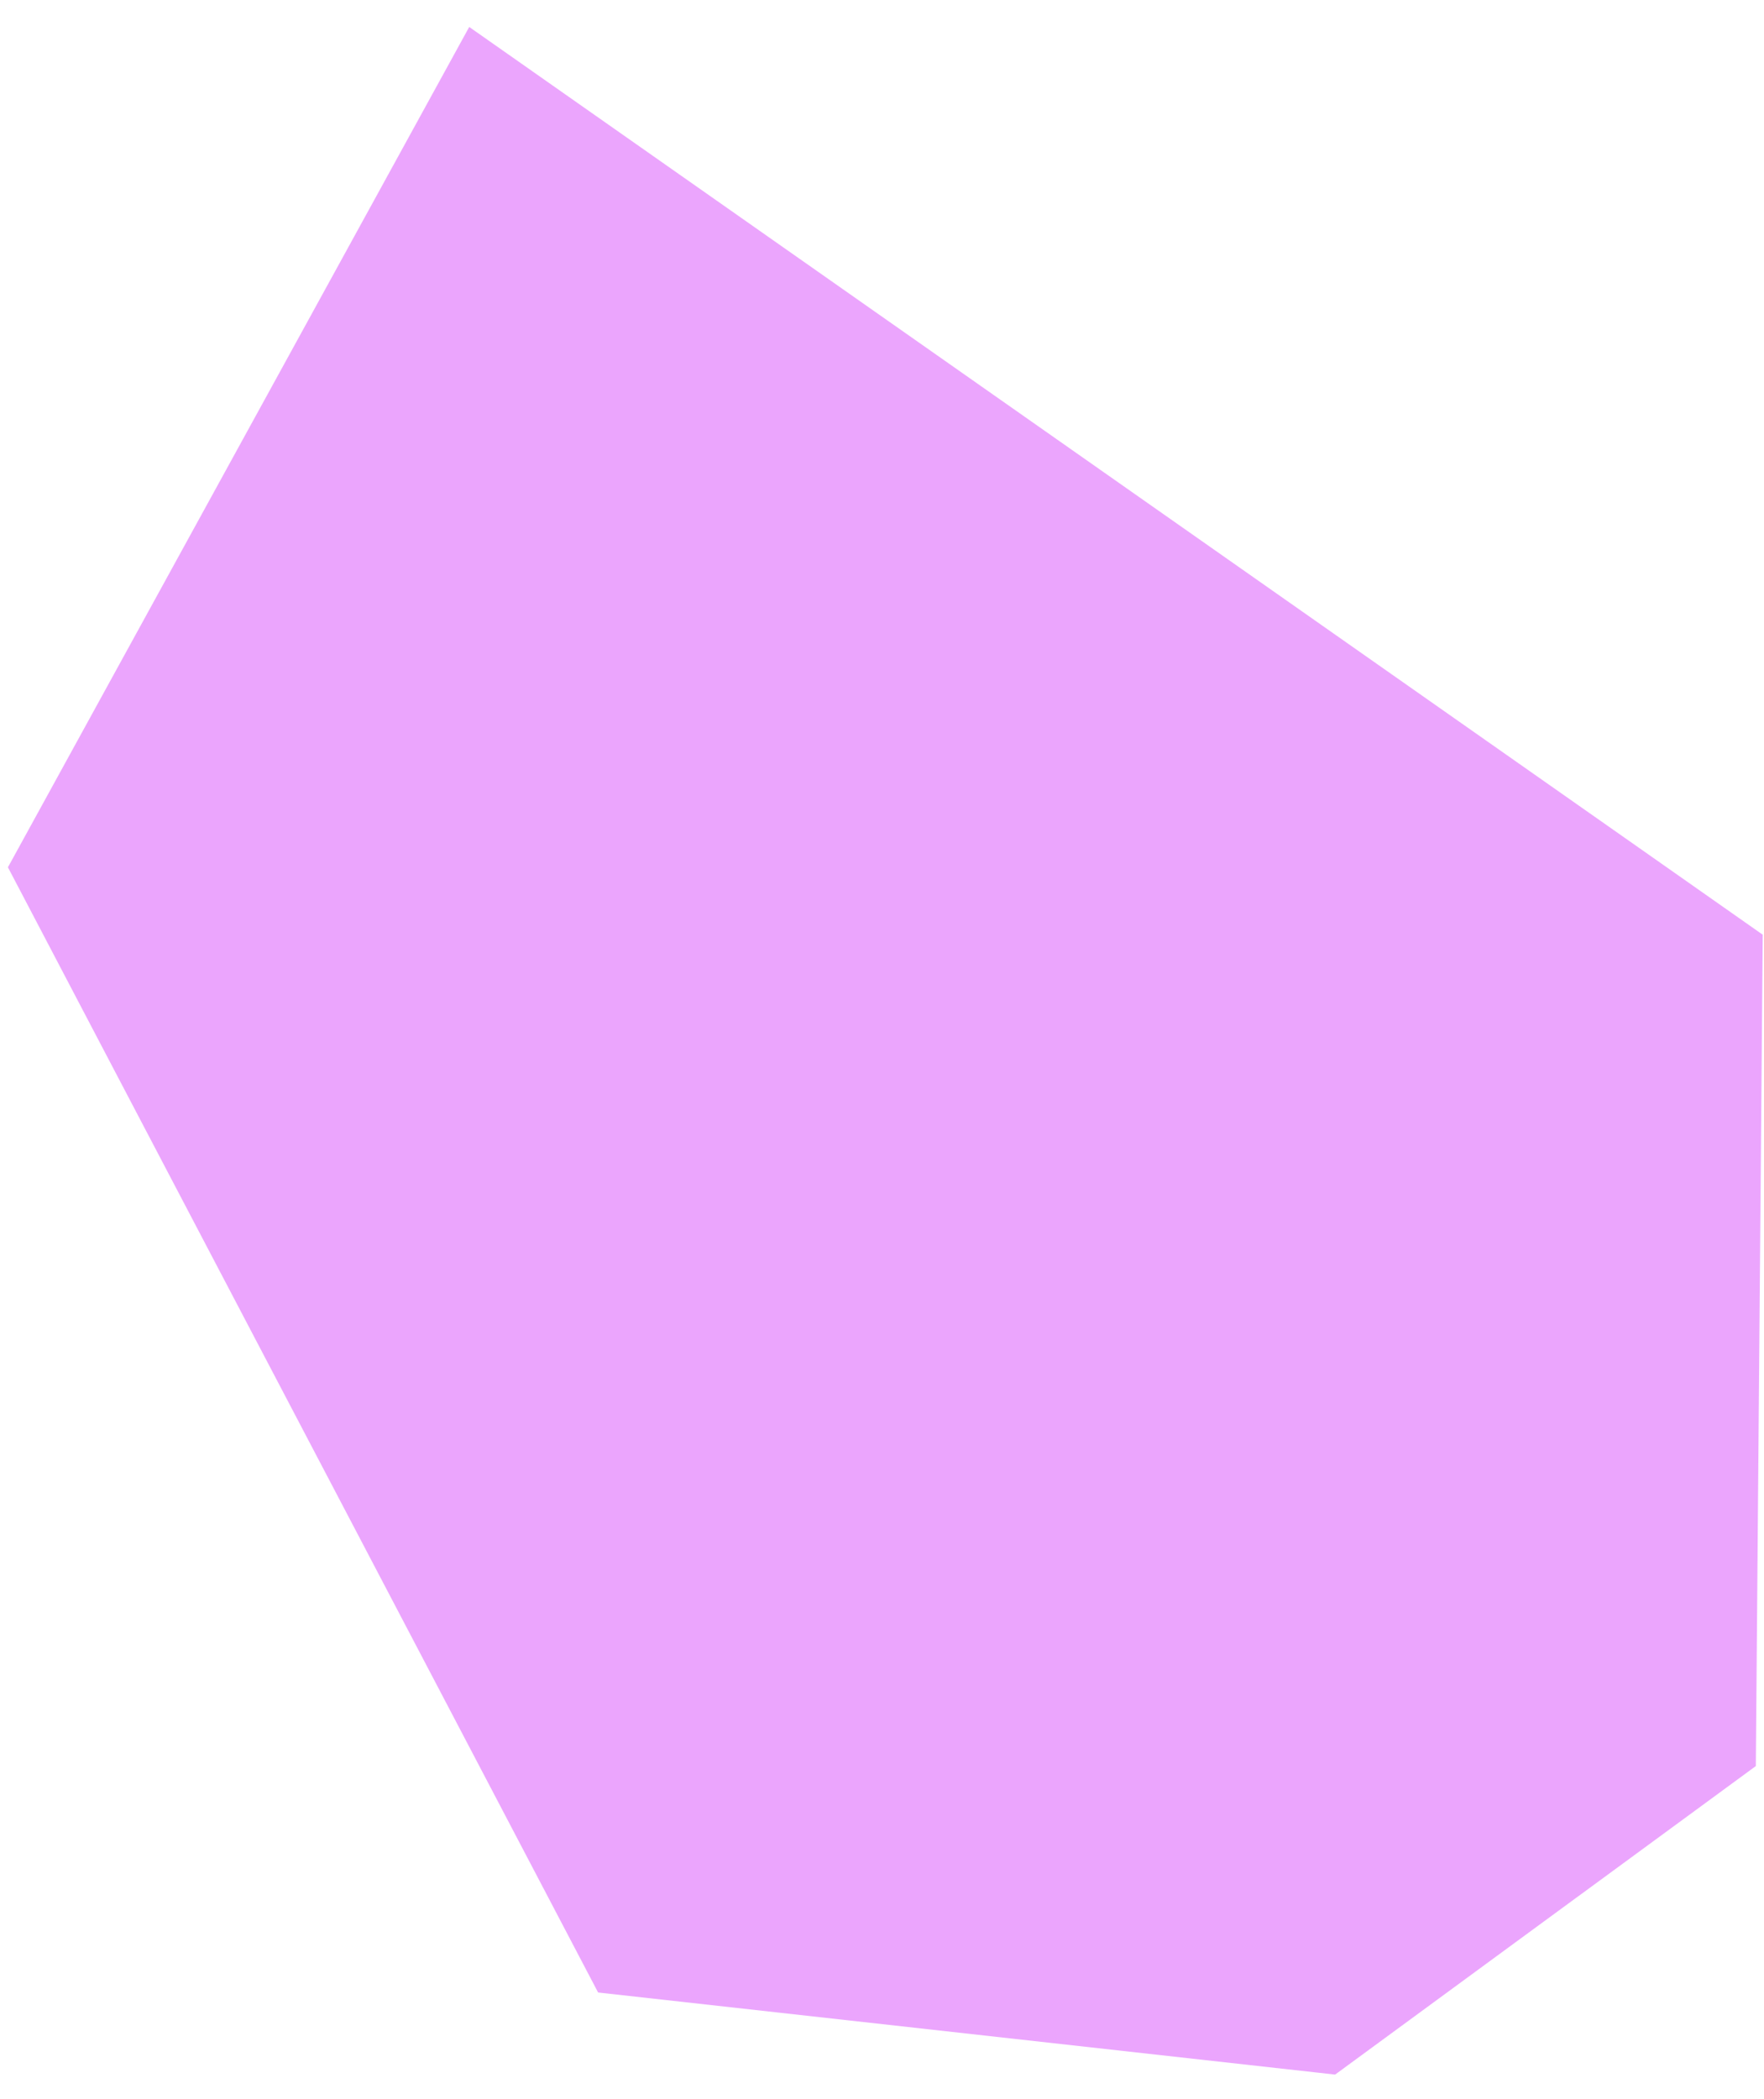<svg width="58" height="69" viewBox="0 0 58 69" fill="none" xmlns="http://www.w3.org/2000/svg">
<path opacity="0.5" d="M0.338 28.368L0.26 28.508L3.906 35.462L19.601 65.373L19.665 65.496L43.898 68.194L43.982 68.133L57.731 58.053L57.958 30.725L53.777 27.79L28.823 10.284L15.428 0.886L0.338 28.368Z" fill="#D84CFD"/>
</svg>
